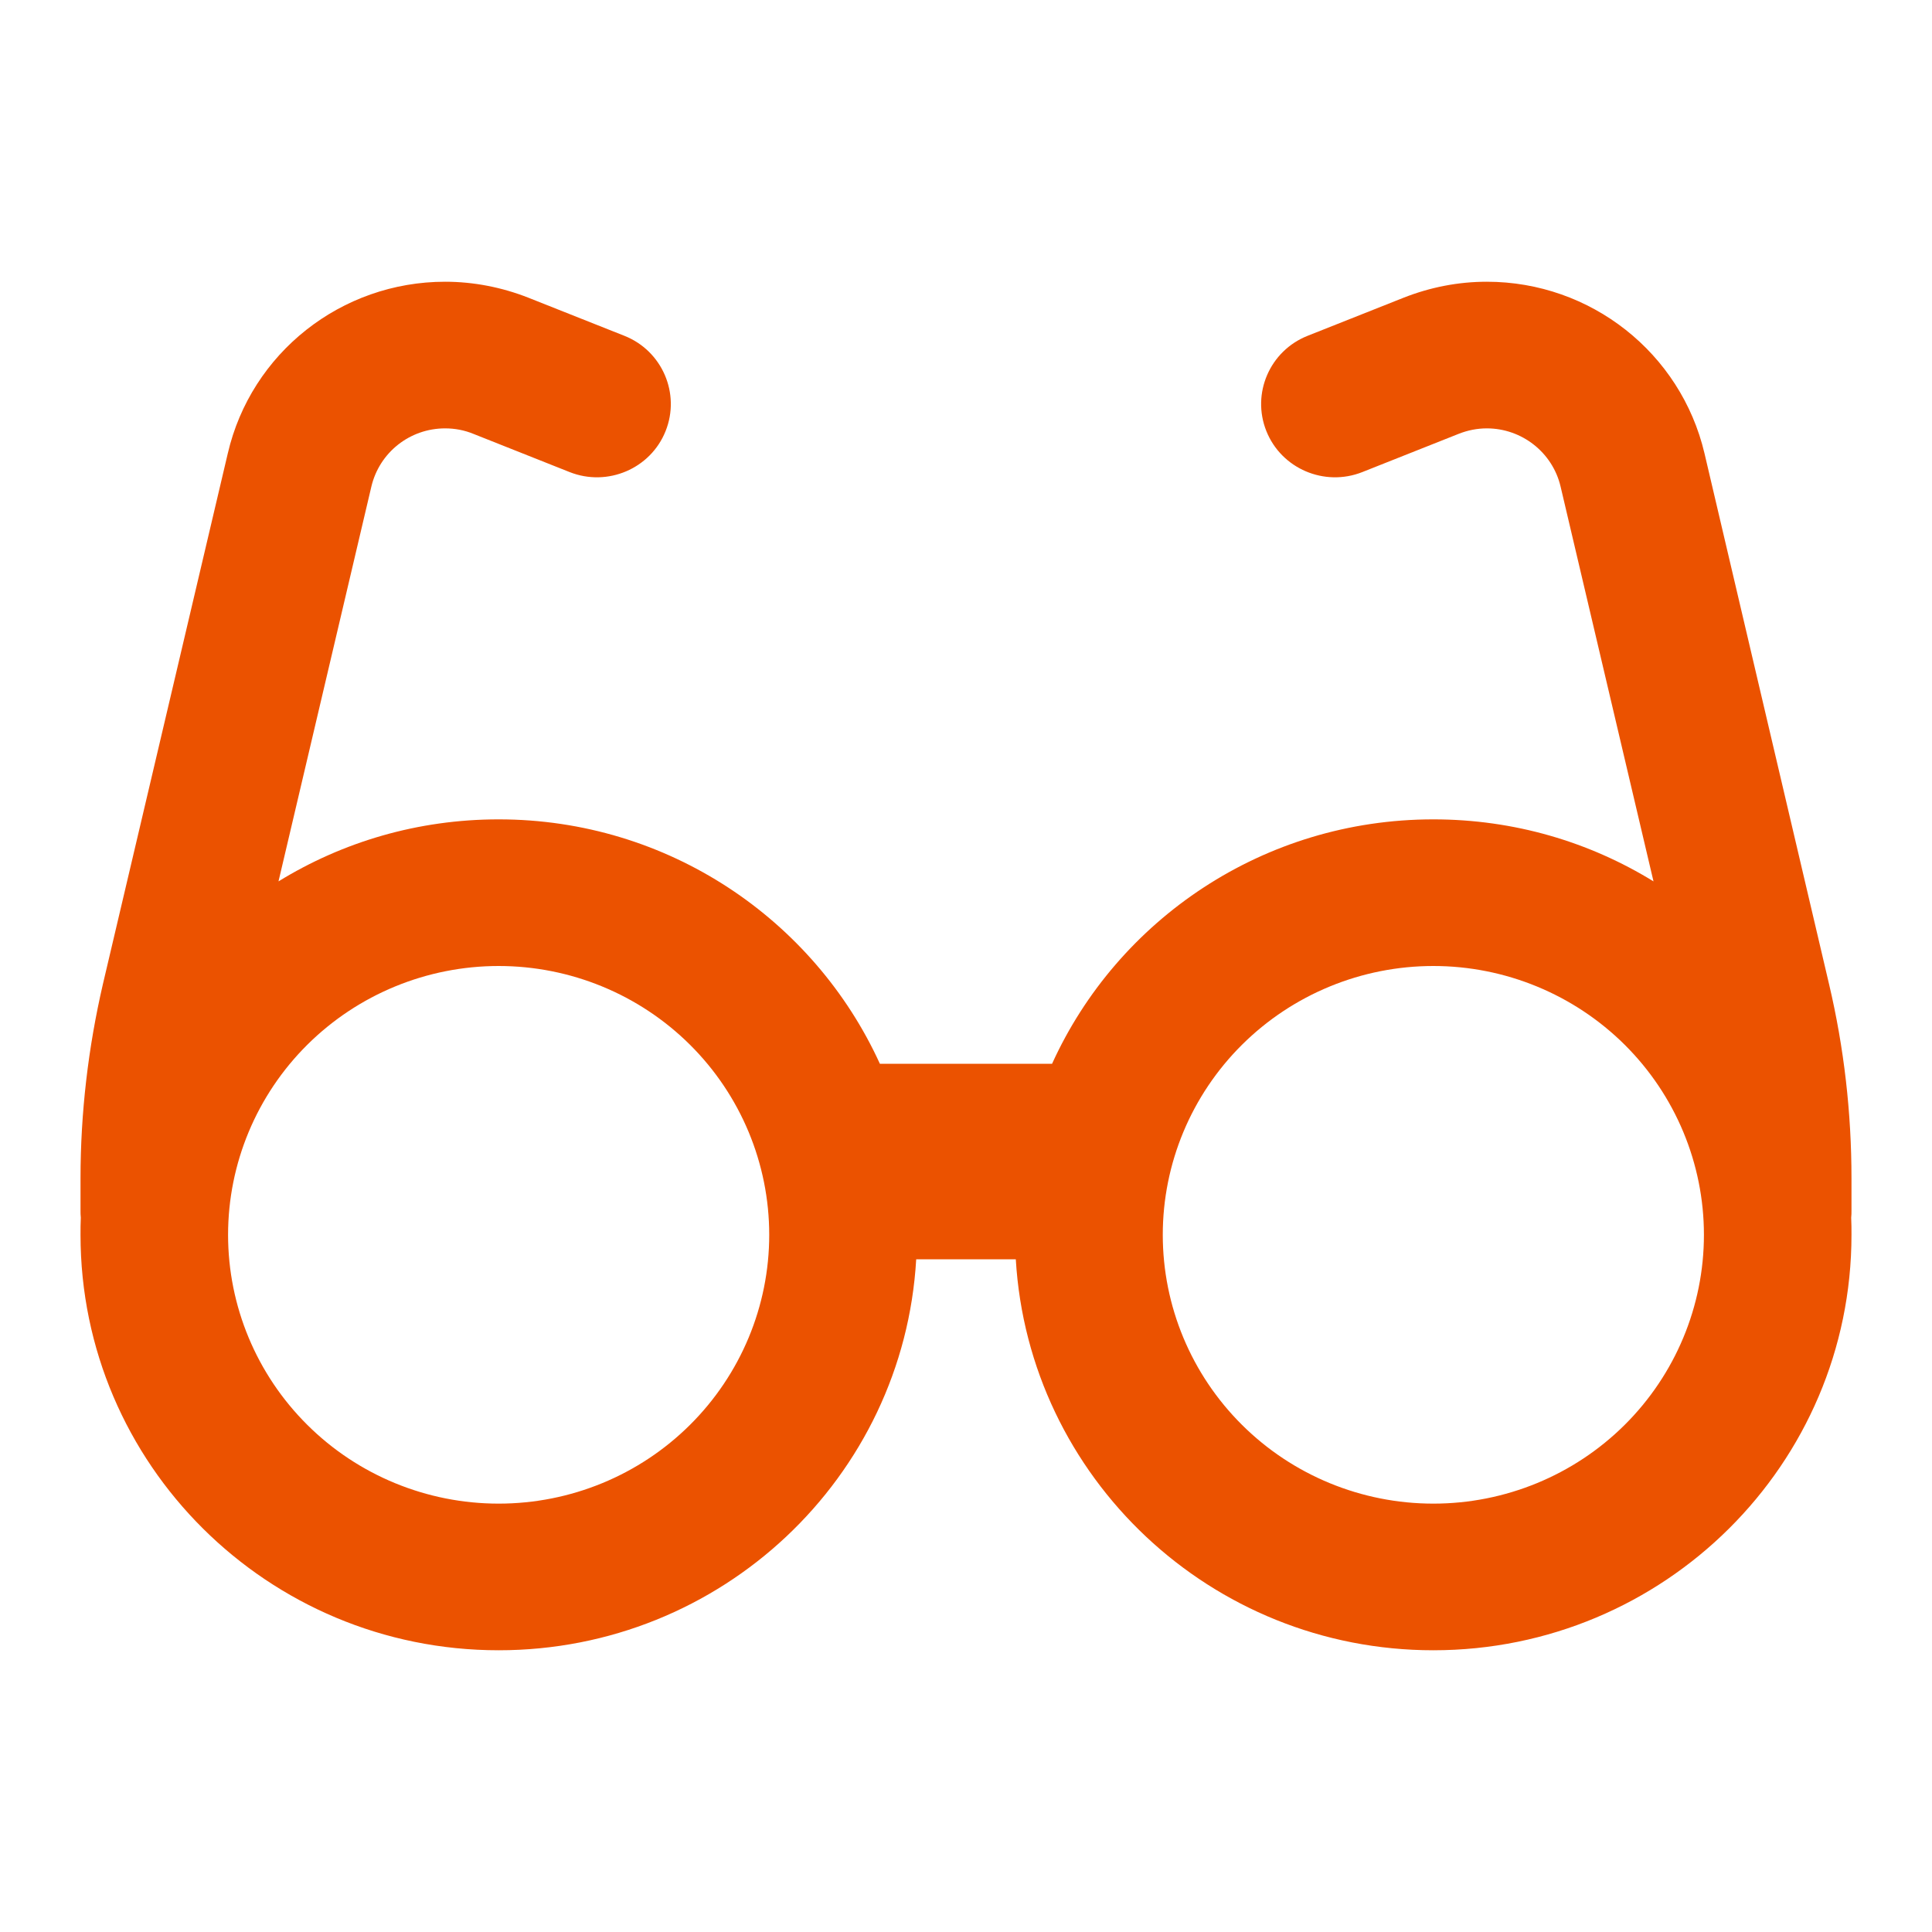 <svg width="40" height="40" viewBox="0 0 40 40" fill="none" xmlns="http://www.w3.org/2000/svg">
<g id="Glasses">
<path id="Vector" d="M9.216 8.869C8.484 8.869 7.854 9.369 7.688 10.077L5.766 18.248C7.09 17.433 8.65 16.964 10.324 16.964C13.831 16.964 16.855 19.039 18.217 22.024H21.782C23.138 19.039 26.162 16.964 29.676 16.964C31.35 16.964 32.91 17.433 34.234 18.248L32.311 10.077C32.146 9.369 31.509 8.869 30.783 8.869C30.586 8.869 30.389 8.907 30.198 8.983L28.205 9.774C27.422 10.084 26.531 9.704 26.219 8.926C25.907 8.148 26.289 7.263 27.072 6.953L29.065 6.162C29.612 5.947 30.191 5.833 30.783 5.833C32.935 5.833 34.8 7.307 35.29 9.388L37.868 20.373C38.18 21.695 38.333 23.042 38.333 24.396V25.06C38.333 25.11 38.333 25.161 38.327 25.212C38.333 25.332 38.333 25.452 38.333 25.566C38.333 30.315 34.456 34.167 29.676 34.167C25.067 34.167 21.298 30.587 21.031 26.072H18.969C18.708 30.587 14.939 34.167 10.324 34.167C5.543 34.167 1.667 30.315 1.667 25.566C1.667 25.445 1.667 25.325 1.673 25.212C1.667 25.161 1.667 25.11 1.667 25.06V24.396C1.667 23.042 1.826 21.689 2.131 20.373L4.716 9.388C5.199 7.307 7.065 5.833 9.216 5.833C9.802 5.833 10.388 5.947 10.935 6.162L12.928 6.953C13.71 7.263 14.092 8.148 13.78 8.926C13.469 9.704 12.577 10.084 11.794 9.774L9.802 8.983C9.617 8.907 9.42 8.869 9.216 8.869ZM10.324 31.131C11.81 31.131 13.235 30.545 14.285 29.501C15.336 28.457 15.926 27.042 15.926 25.566C15.926 24.09 15.336 22.674 14.285 21.63C13.235 20.587 11.81 20 10.324 20C8.838 20 7.413 20.587 6.363 21.63C5.312 22.674 4.722 24.09 4.722 25.566C4.722 27.042 5.312 28.457 6.363 29.501C7.413 30.545 8.838 31.131 10.324 31.131ZM35.278 25.566C35.278 24.09 34.687 22.674 33.637 21.63C32.586 20.587 31.162 20 29.676 20C28.19 20 26.765 20.587 25.715 21.63C24.664 22.674 24.074 24.09 24.074 25.566C24.074 27.042 24.664 28.457 25.715 29.501C26.765 30.545 28.19 31.131 29.676 31.131C31.162 31.131 32.586 30.545 33.637 29.501C34.687 28.457 35.278 27.042 35.278 25.566Z" fill="#EB5200"/>
</g>
</svg>
